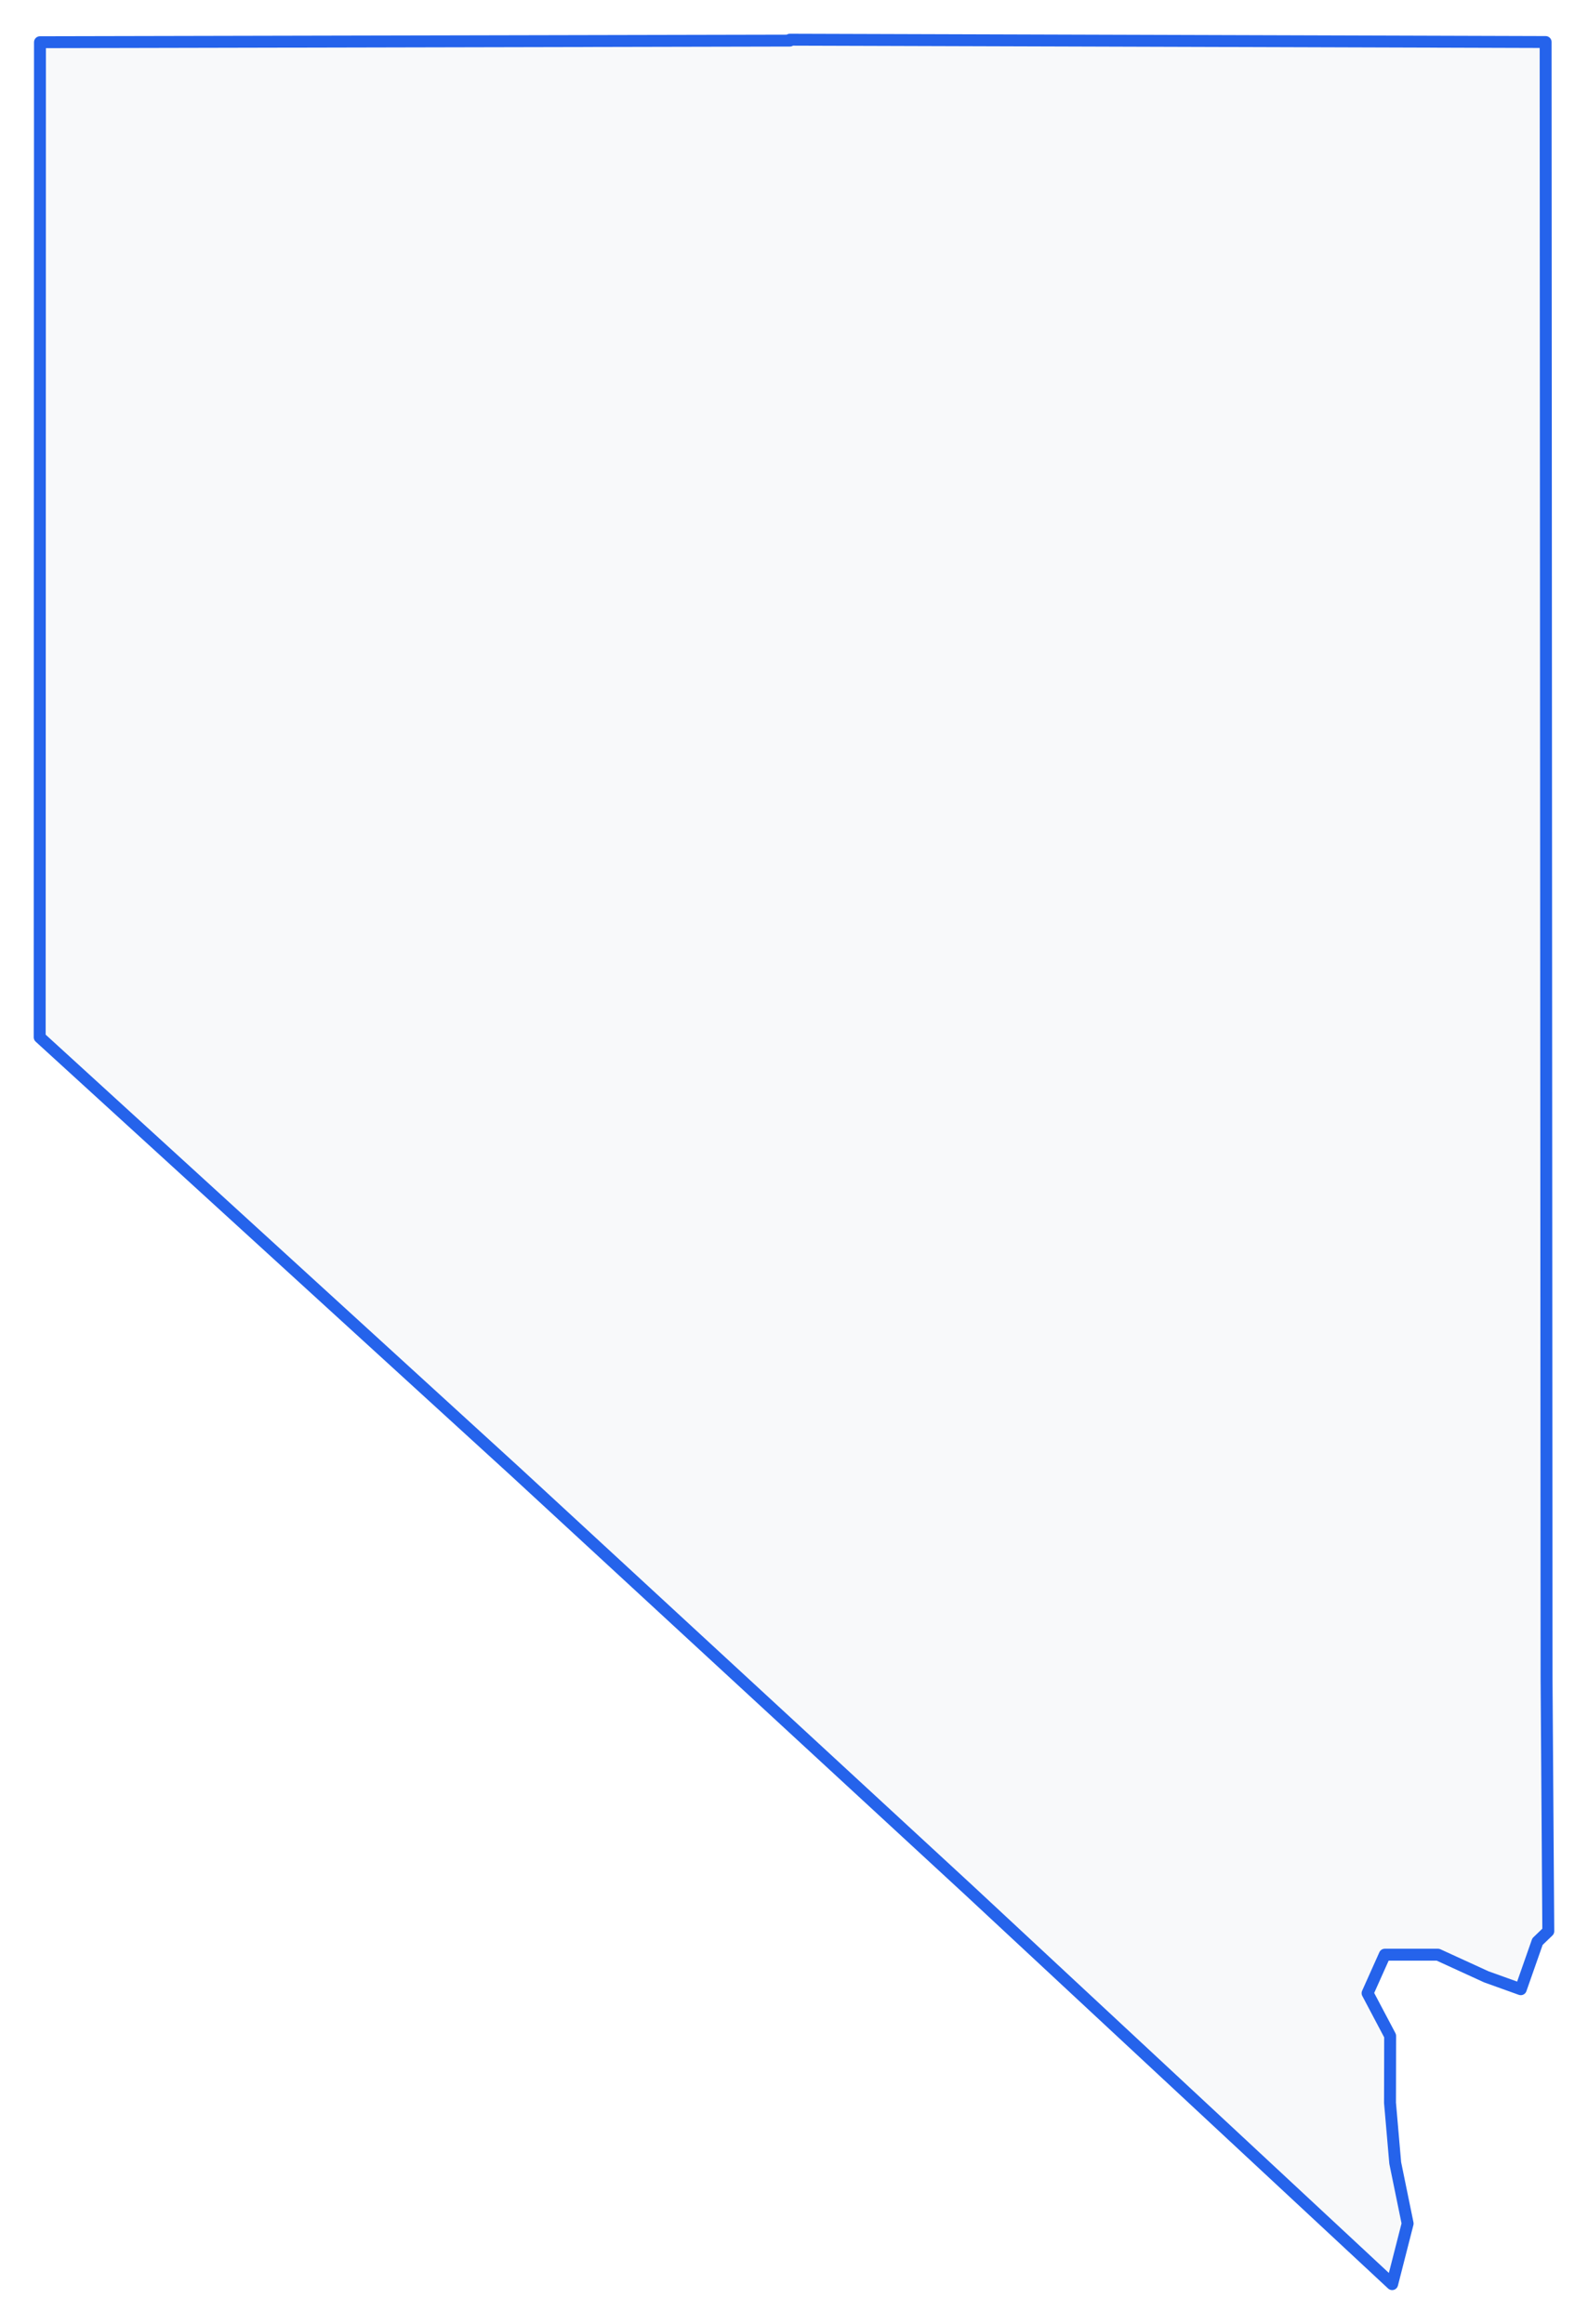 <!-- Obrysová mapa: Nevada -->
<svg viewBox="0 0 200 292.7" width="200" height="292.7" xmlns="http://www.w3.org/2000/svg"><desc>Silueta a hranice štátu Nevada, vektorová mapa.</desc><style>
            .country-outline { 
                fill: #f8f9fa; 
                stroke: #2563eb; 
                stroke-width: 1.5; 
                stroke-linejoin: round;
                stroke-linecap: round;
                transition: all 0.3s ease;
            }
            .country-outline:hover { 
                fill: #e3f2fd; 
                stroke: #1d4ed8; 
                stroke-width: 2;
            }
        </style><path d="M 194.781,211.395 195,243.244 193.637,244.557 191.534,250.553 187.194,248.993 181.104,246.203 174.408,246.203 172.238,251.051 175.081,256.432 175.064,264.867 175.721,272.435 177.285,280.067 175.334,287.7 121.971,238.029 64.941,185.398 5,130.651 5.034,5.317 99.478,5.114 99.478,5 194.663,5.295 194.781,211.395 Z" class="country-outline" /></svg>